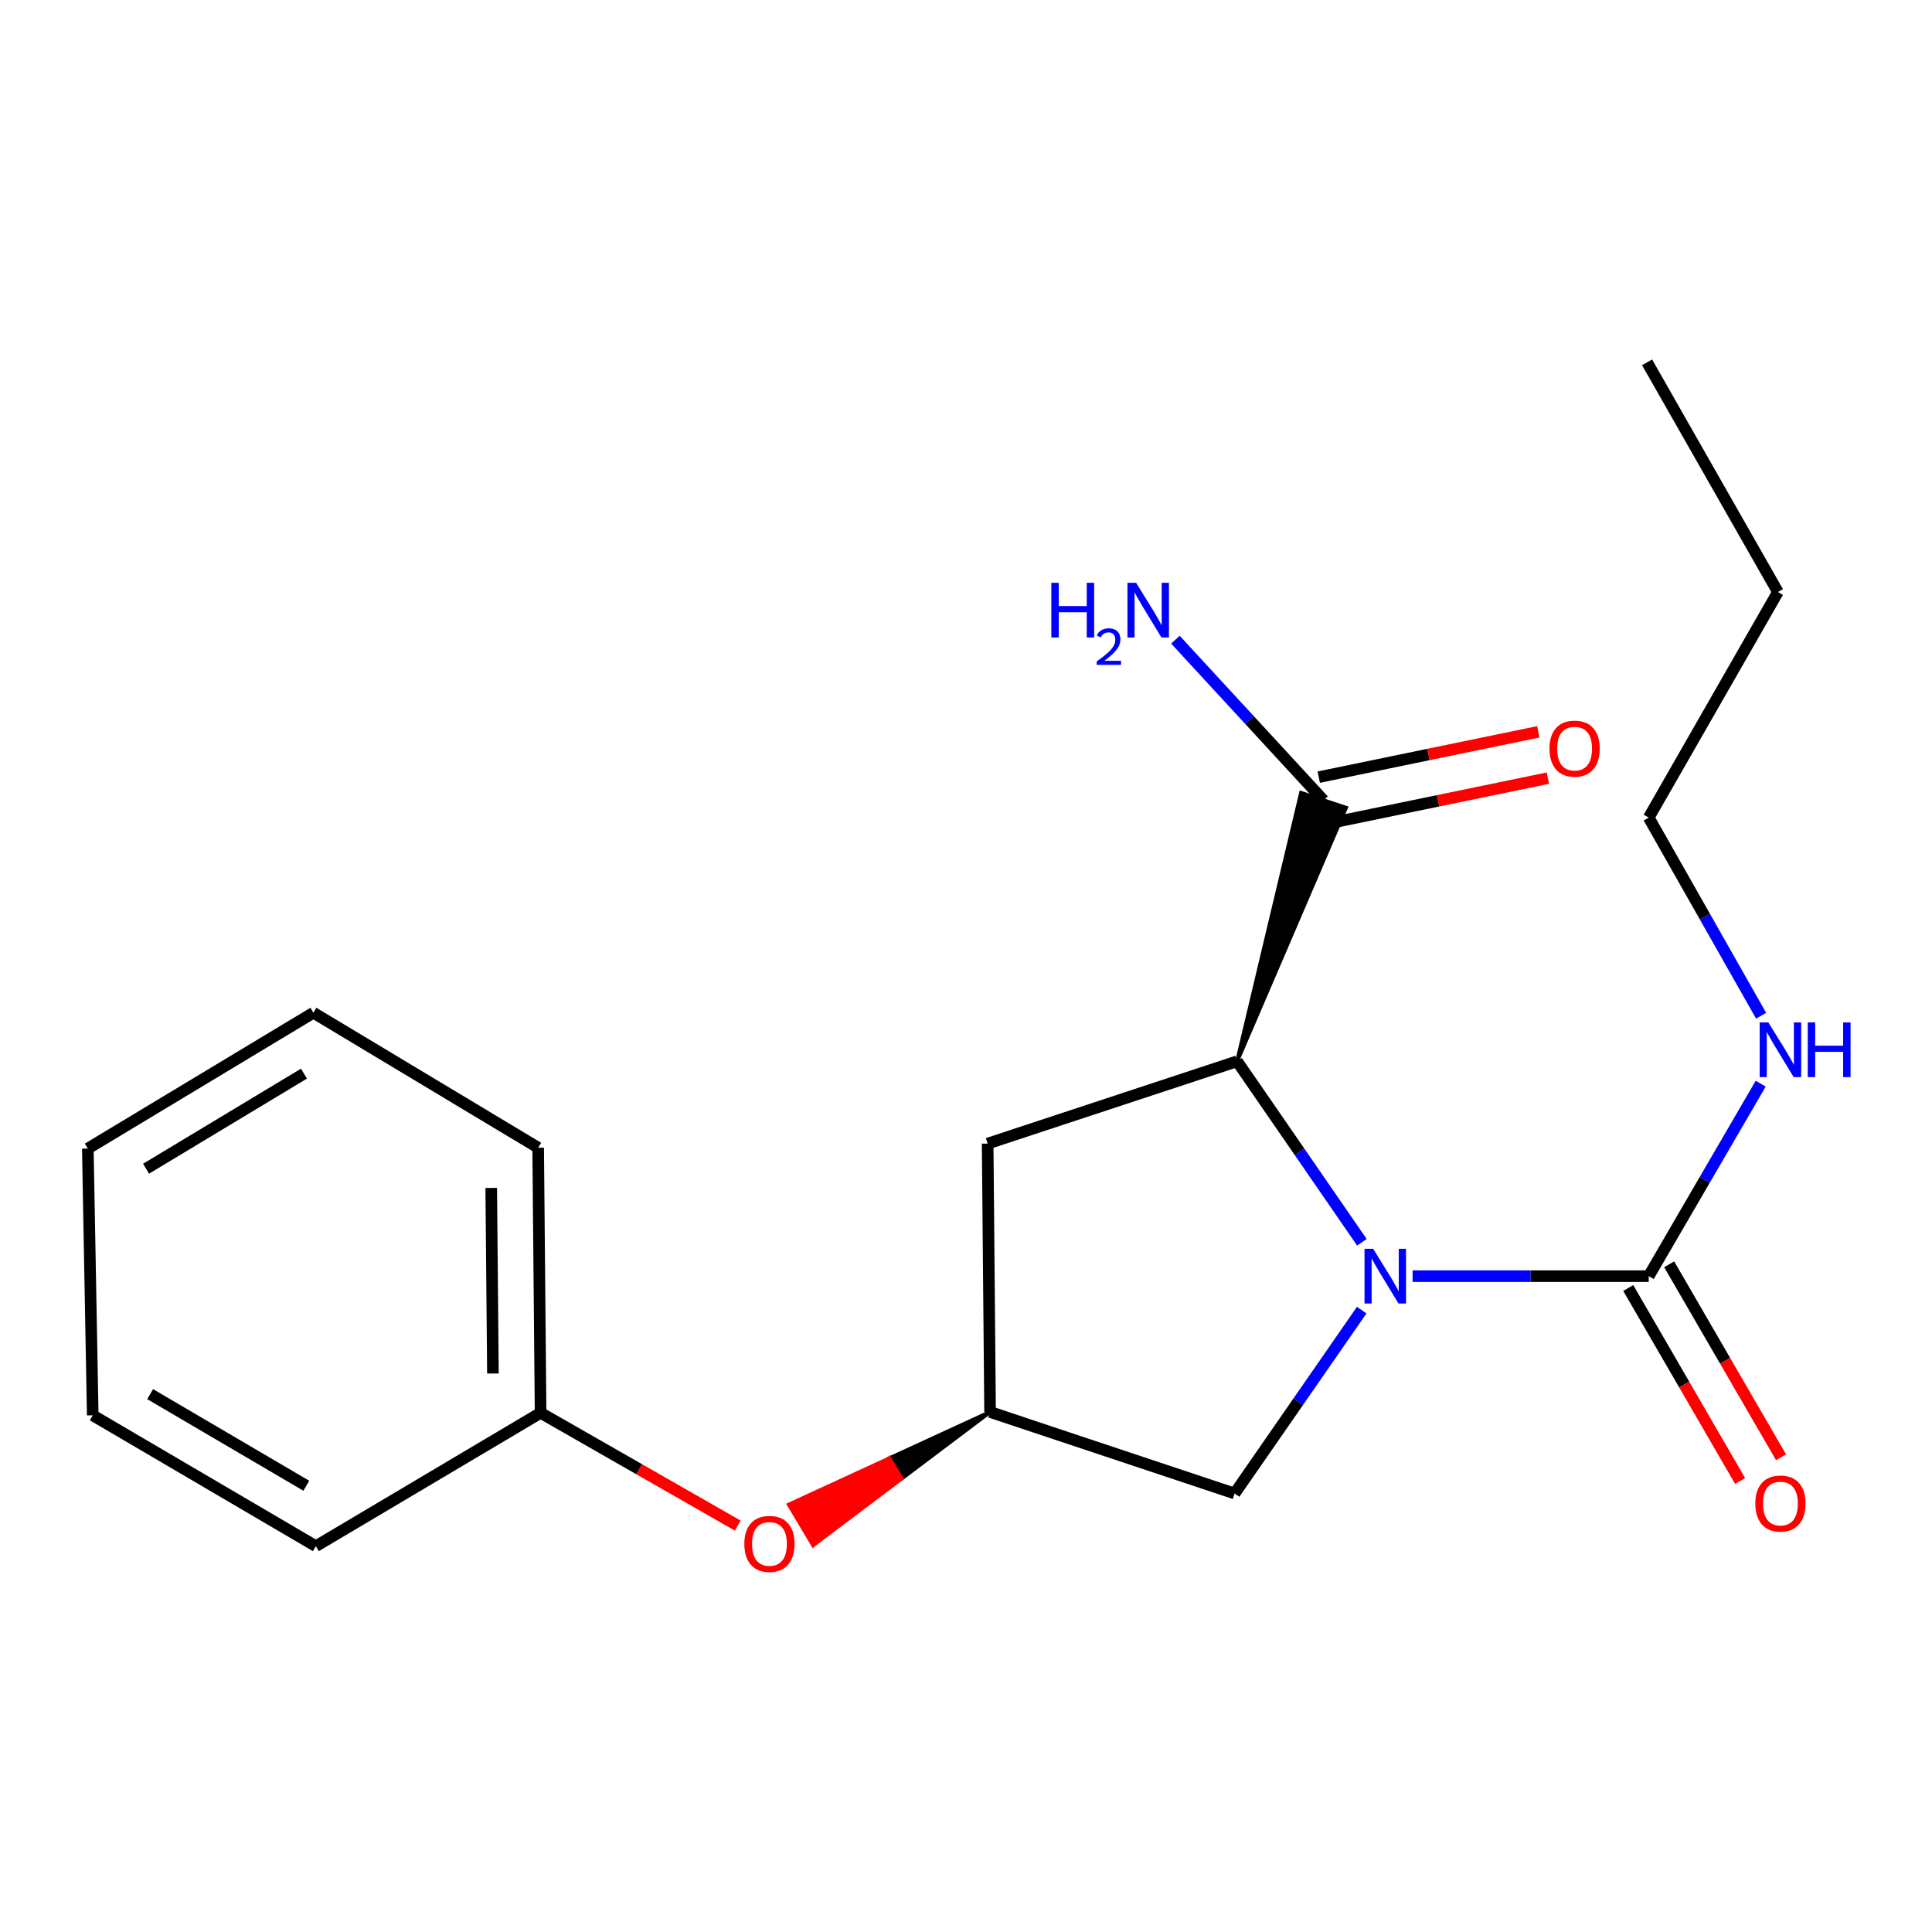 <?xml version='1.0' encoding='iso-8859-1'?>
<svg version='1.1' baseProfile='full'
              xmlns='http://www.w3.org/2000/svg'
                      xmlns:rdkit='http://www.rdkit.org/xml'
                      xmlns:xlink='http://www.w3.org/1999/xlink'
                  xml:space='preserve'
width='1000px' height='1000px' viewBox='0 0 1000 1000'>
<!-- END OF HEADER -->
<rect style='opacity:1.0;fill:#FFFFFF;stroke:none' width='1000' height='1000' x='0' y='0'> </rect>
<path class='bond-0' d='M 704.917,643 L 672.619,596.163' style='fill:none;fill-rule:evenodd;stroke:#0000FF;stroke-width:6px;stroke-linecap:butt;stroke-linejoin:miter;stroke-opacity:1' />
<path class='bond-0' d='M 672.619,596.163 L 640.321,549.326' style='fill:none;fill-rule:evenodd;stroke:#000000;stroke-width:6px;stroke-linecap:butt;stroke-linejoin:miter;stroke-opacity:1' />
<path class='bond-1' d='M 731.159,660.537 L 792.266,660.537' style='fill:none;fill-rule:evenodd;stroke:#0000FF;stroke-width:6px;stroke-linecap:butt;stroke-linejoin:miter;stroke-opacity:1' />
<path class='bond-1' d='M 792.266,660.537 L 853.373,660.537' style='fill:none;fill-rule:evenodd;stroke:#000000;stroke-width:6px;stroke-linecap:butt;stroke-linejoin:miter;stroke-opacity:1' />
<path class='bond-4' d='M 704.822,678.119 L 671.925,725.574' style='fill:none;fill-rule:evenodd;stroke:#0000FF;stroke-width:6px;stroke-linecap:butt;stroke-linejoin:miter;stroke-opacity:1' />
<path class='bond-4' d='M 671.925,725.574 L 639.029,773.028' style='fill:none;fill-rule:evenodd;stroke:#000000;stroke-width:6px;stroke-linecap:butt;stroke-linejoin:miter;stroke-opacity:1' />
<path class='bond-2' d='M 640.321,549.326 L 696.68,418.091 L 673.437,410.393 Z' style='fill:#000000;fill-rule:evenodd;fill-opacity:1;stroke:#000000;stroke-width:2px;stroke-linecap:butt;stroke-linejoin:miter;stroke-opacity:1;' />
<path class='bond-3' d='M 640.321,549.326 L 511.209,591.928' style='fill:none;fill-rule:evenodd;stroke:#000000;stroke-width:6px;stroke-linecap:butt;stroke-linejoin:miter;stroke-opacity:1' />
<path class='bond-6' d='M 842.781,666.677 L 871.733,716.62' style='fill:none;fill-rule:evenodd;stroke:#000000;stroke-width:6px;stroke-linecap:butt;stroke-linejoin:miter;stroke-opacity:1' />
<path class='bond-6' d='M 871.733,716.62 L 900.685,766.563' style='fill:none;fill-rule:evenodd;stroke:#FF0000;stroke-width:6px;stroke-linecap:butt;stroke-linejoin:miter;stroke-opacity:1' />
<path class='bond-6' d='M 863.964,654.398 L 892.915,704.341' style='fill:none;fill-rule:evenodd;stroke:#000000;stroke-width:6px;stroke-linecap:butt;stroke-linejoin:miter;stroke-opacity:1' />
<path class='bond-6' d='M 892.915,704.341 L 921.867,754.284' style='fill:none;fill-rule:evenodd;stroke:#FF0000;stroke-width:6px;stroke-linecap:butt;stroke-linejoin:miter;stroke-opacity:1' />
<path class='bond-9' d='M 853.373,660.537 L 882.355,610.72' style='fill:none;fill-rule:evenodd;stroke:#000000;stroke-width:6px;stroke-linecap:butt;stroke-linejoin:miter;stroke-opacity:1' />
<path class='bond-9' d='M 882.355,610.72 L 911.337,560.904' style='fill:none;fill-rule:evenodd;stroke:#0000FF;stroke-width:6px;stroke-linecap:butt;stroke-linejoin:miter;stroke-opacity:1' />
<path class='bond-7' d='M 687.534,426.231 L 744.354,414.497' style='fill:none;fill-rule:evenodd;stroke:#000000;stroke-width:6px;stroke-linecap:butt;stroke-linejoin:miter;stroke-opacity:1' />
<path class='bond-7' d='M 744.354,414.497 L 801.173,402.763' style='fill:none;fill-rule:evenodd;stroke:#FF0000;stroke-width:6px;stroke-linecap:butt;stroke-linejoin:miter;stroke-opacity:1' />
<path class='bond-7' d='M 682.583,402.253 L 739.402,390.519' style='fill:none;fill-rule:evenodd;stroke:#000000;stroke-width:6px;stroke-linecap:butt;stroke-linejoin:miter;stroke-opacity:1' />
<path class='bond-7' d='M 739.402,390.519 L 796.221,378.785' style='fill:none;fill-rule:evenodd;stroke:#FF0000;stroke-width:6px;stroke-linecap:butt;stroke-linejoin:miter;stroke-opacity:1' />
<path class='bond-10' d='M 685.059,414.242 L 646.725,372.668' style='fill:none;fill-rule:evenodd;stroke:#000000;stroke-width:6px;stroke-linecap:butt;stroke-linejoin:miter;stroke-opacity:1' />
<path class='bond-10' d='M 646.725,372.668 L 608.392,331.094' style='fill:none;fill-rule:evenodd;stroke:#0000FF;stroke-width:6px;stroke-linecap:butt;stroke-linejoin:miter;stroke-opacity:1' />
<path class='bond-20' d='M 511.209,591.928 L 512.46,730.834' style='fill:none;fill-rule:evenodd;stroke:#000000;stroke-width:6px;stroke-linecap:butt;stroke-linejoin:miter;stroke-opacity:1' />
<path class='bond-5' d='M 639.029,773.028 L 512.46,730.834' style='fill:none;fill-rule:evenodd;stroke:#000000;stroke-width:6px;stroke-linecap:butt;stroke-linejoin:miter;stroke-opacity:1' />
<path class='bond-8' d='M 512.46,730.834 L 460.389,754.804 L 466.666,765.314 Z' style='fill:#000000;fill-rule:evenodd;fill-opacity:1;stroke:#000000;stroke-width:2px;stroke-linecap:butt;stroke-linejoin:miter;stroke-opacity:1;' />
<path class='bond-8' d='M 460.389,754.804 L 420.872,799.795 L 408.317,778.775 Z' style='fill:#FF0000;fill-rule:evenodd;fill-opacity:1;stroke:#FF0000;stroke-width:2px;stroke-linecap:butt;stroke-linejoin:miter;stroke-opacity:1;' />
<path class='bond-8' d='M 460.389,754.804 L 466.666,765.314 L 420.872,799.795 Z' style='fill:#FF0000;fill-rule:evenodd;fill-opacity:1;stroke:#FF0000;stroke-width:2px;stroke-linecap:butt;stroke-linejoin:miter;stroke-opacity:1;' />
<path class='bond-11' d='M 381.857,789.649 L 330.832,760.466' style='fill:none;fill-rule:evenodd;stroke:#FF0000;stroke-width:6px;stroke-linecap:butt;stroke-linejoin:miter;stroke-opacity:1' />
<path class='bond-11' d='M 330.832,760.466 L 279.807,731.283' style='fill:none;fill-rule:evenodd;stroke:#000000;stroke-width:6px;stroke-linecap:butt;stroke-linejoin:miter;stroke-opacity:1' />
<path class='bond-12' d='M 911.554,525.74 L 882.463,474.466' style='fill:none;fill-rule:evenodd;stroke:#0000FF;stroke-width:6px;stroke-linecap:butt;stroke-linejoin:miter;stroke-opacity:1' />
<path class='bond-12' d='M 882.463,474.466 L 853.373,423.192' style='fill:none;fill-rule:evenodd;stroke:#000000;stroke-width:6px;stroke-linecap:butt;stroke-linejoin:miter;stroke-opacity:1' />
<path class='bond-13' d='M 279.807,731.283 L 278.556,594.063' style='fill:none;fill-rule:evenodd;stroke:#000000;stroke-width:6px;stroke-linecap:butt;stroke-linejoin:miter;stroke-opacity:1' />
<path class='bond-13' d='M 255.137,710.923 L 254.261,614.87' style='fill:none;fill-rule:evenodd;stroke:#000000;stroke-width:6px;stroke-linecap:butt;stroke-linejoin:miter;stroke-opacity:1' />
<path class='bond-14' d='M 279.807,731.283 L 163.481,800.3' style='fill:none;fill-rule:evenodd;stroke:#000000;stroke-width:6px;stroke-linecap:butt;stroke-linejoin:miter;stroke-opacity:1' />
<path class='bond-15' d='M 853.373,423.192 L 920.255,306.431' style='fill:none;fill-rule:evenodd;stroke:#000000;stroke-width:6px;stroke-linecap:butt;stroke-linejoin:miter;stroke-opacity:1' />
<path class='bond-18' d='M 278.556,594.063 L 162.216,524.189' style='fill:none;fill-rule:evenodd;stroke:#000000;stroke-width:6px;stroke-linecap:butt;stroke-linejoin:miter;stroke-opacity:1' />
<path class='bond-17' d='M 163.481,800.3 L 47.998,732.561' style='fill:none;fill-rule:evenodd;stroke:#000000;stroke-width:6px;stroke-linecap:butt;stroke-linejoin:miter;stroke-opacity:1' />
<path class='bond-17' d='M 158.546,769.021 L 77.708,721.603' style='fill:none;fill-rule:evenodd;stroke:#000000;stroke-width:6px;stroke-linecap:butt;stroke-linejoin:miter;stroke-opacity:1' />
<path class='bond-16' d='M 920.255,306.431 L 852.529,187.547' style='fill:none;fill-rule:evenodd;stroke:#000000;stroke-width:6px;stroke-linecap:butt;stroke-linejoin:miter;stroke-opacity:1' />
<path class='bond-19' d='M 47.998,732.561 L 45.455,594.499' style='fill:none;fill-rule:evenodd;stroke:#000000;stroke-width:6px;stroke-linecap:butt;stroke-linejoin:miter;stroke-opacity:1' />
<path class='bond-21' d='M 162.216,524.189 L 45.455,594.499' style='fill:none;fill-rule:evenodd;stroke:#000000;stroke-width:6px;stroke-linecap:butt;stroke-linejoin:miter;stroke-opacity:1' />
<path class='bond-21' d='M 157.332,555.71 L 75.599,604.927' style='fill:none;fill-rule:evenodd;stroke:#000000;stroke-width:6px;stroke-linecap:butt;stroke-linejoin:miter;stroke-opacity:1' />
<path  class='atom-0' d='M 710.75 646.377
L 720.03 661.377
Q 720.95 662.857, 722.43 665.537
Q 723.91 668.217, 723.99 668.377
L 723.99 646.377
L 727.75 646.377
L 727.75 674.697
L 723.87 674.697
L 713.91 658.297
Q 712.75 656.377, 711.51 654.177
Q 710.31 651.977, 709.95 651.297
L 709.95 674.697
L 706.27 674.697
L 706.27 646.377
L 710.75 646.377
' fill='#0000FF'/>
<path  class='atom-7' d='M 908.547 778.222
Q 908.547 771.422, 911.907 767.622
Q 915.267 763.822, 921.547 763.822
Q 927.827 763.822, 931.187 767.622
Q 934.547 771.422, 934.547 778.222
Q 934.547 785.102, 931.147 789.022
Q 927.747 792.902, 921.547 792.902
Q 915.307 792.902, 911.907 789.022
Q 908.547 785.142, 908.547 778.222
M 921.547 789.702
Q 925.867 789.702, 928.187 786.822
Q 930.547 783.902, 930.547 778.222
Q 930.547 772.662, 928.187 769.862
Q 925.867 767.022, 921.547 767.022
Q 917.227 767.022, 914.867 769.822
Q 912.547 772.622, 912.547 778.222
Q 912.547 783.942, 914.867 786.822
Q 917.227 789.702, 921.547 789.702
' fill='#FF0000'/>
<path  class='atom-8' d='M 802.014 387.485
Q 802.014 380.685, 805.374 376.885
Q 808.734 373.085, 815.014 373.085
Q 821.294 373.085, 824.654 376.885
Q 828.014 380.685, 828.014 387.485
Q 828.014 394.365, 824.614 398.285
Q 821.214 402.165, 815.014 402.165
Q 808.774 402.165, 805.374 398.285
Q 802.014 394.405, 802.014 387.485
M 815.014 398.965
Q 819.334 398.965, 821.654 396.085
Q 824.014 393.165, 824.014 387.485
Q 824.014 381.925, 821.654 379.125
Q 819.334 376.285, 815.014 376.285
Q 810.694 376.285, 808.334 379.085
Q 806.014 381.885, 806.014 387.485
Q 806.014 393.205, 808.334 396.085
Q 810.694 398.965, 815.014 398.965
' fill='#FF0000'/>
<path  class='atom-9' d='M 385.269 799.115
Q 385.269 792.315, 388.629 788.515
Q 391.989 784.715, 398.269 784.715
Q 404.549 784.715, 407.909 788.515
Q 411.269 792.315, 411.269 799.115
Q 411.269 805.995, 407.869 809.915
Q 404.469 813.795, 398.269 813.795
Q 392.029 813.795, 388.629 809.915
Q 385.269 806.035, 385.269 799.115
M 398.269 810.595
Q 402.589 810.595, 404.909 807.715
Q 407.269 804.795, 407.269 799.115
Q 407.269 793.555, 404.909 790.755
Q 402.589 787.915, 398.269 787.915
Q 393.949 787.915, 391.589 790.715
Q 389.269 793.515, 389.269 799.115
Q 389.269 804.835, 391.589 807.715
Q 393.949 810.595, 398.269 810.595
' fill='#FF0000'/>
<path  class='atom-10' d='M 915.287 529.194
L 924.567 544.194
Q 925.487 545.674, 926.967 548.354
Q 928.447 551.034, 928.527 551.194
L 928.527 529.194
L 932.287 529.194
L 932.287 557.514
L 928.407 557.514
L 918.447 541.114
Q 917.287 539.194, 916.047 536.994
Q 914.847 534.794, 914.487 534.114
L 914.487 557.514
L 910.807 557.514
L 910.807 529.194
L 915.287 529.194
' fill='#0000FF'/>
<path  class='atom-10' d='M 935.687 529.194
L 939.527 529.194
L 939.527 541.234
L 954.007 541.234
L 954.007 529.194
L 957.847 529.194
L 957.847 557.514
L 954.007 557.514
L 954.007 544.434
L 939.527 544.434
L 939.527 557.514
L 935.687 557.514
L 935.687 529.194
' fill='#0000FF'/>
<path  class='atom-11' d='M 544.172 301.656
L 548.012 301.656
L 548.012 313.696
L 562.492 313.696
L 562.492 301.656
L 566.332 301.656
L 566.332 329.976
L 562.492 329.976
L 562.492 316.896
L 548.012 316.896
L 548.012 329.976
L 544.172 329.976
L 544.172 301.656
' fill='#0000FF'/>
<path  class='atom-11' d='M 567.705 328.983
Q 568.391 327.214, 570.028 326.237
Q 571.665 325.234, 573.935 325.234
Q 576.76 325.234, 578.344 326.765
Q 579.928 328.296, 579.928 331.015
Q 579.928 333.787, 577.869 336.375
Q 575.836 338.962, 571.612 342.024
L 580.245 342.024
L 580.245 344.136
L 567.652 344.136
L 567.652 342.367
Q 571.137 339.886, 573.196 338.038
Q 575.281 336.19, 576.285 334.527
Q 577.288 332.863, 577.288 331.147
Q 577.288 329.352, 576.39 328.349
Q 575.493 327.346, 573.935 327.346
Q 572.43 327.346, 571.427 327.953
Q 570.424 328.56, 569.711 329.907
L 567.705 328.983
' fill='#0000FF'/>
<path  class='atom-11' d='M 588.045 301.656
L 597.325 316.656
Q 598.245 318.136, 599.725 320.816
Q 601.205 323.496, 601.285 323.656
L 601.285 301.656
L 605.045 301.656
L 605.045 329.976
L 601.165 329.976
L 591.205 313.576
Q 590.045 311.656, 588.805 309.456
Q 587.605 307.256, 587.245 306.576
L 587.245 329.976
L 583.565 329.976
L 583.565 301.656
L 588.045 301.656
' fill='#0000FF'/>
</svg>
